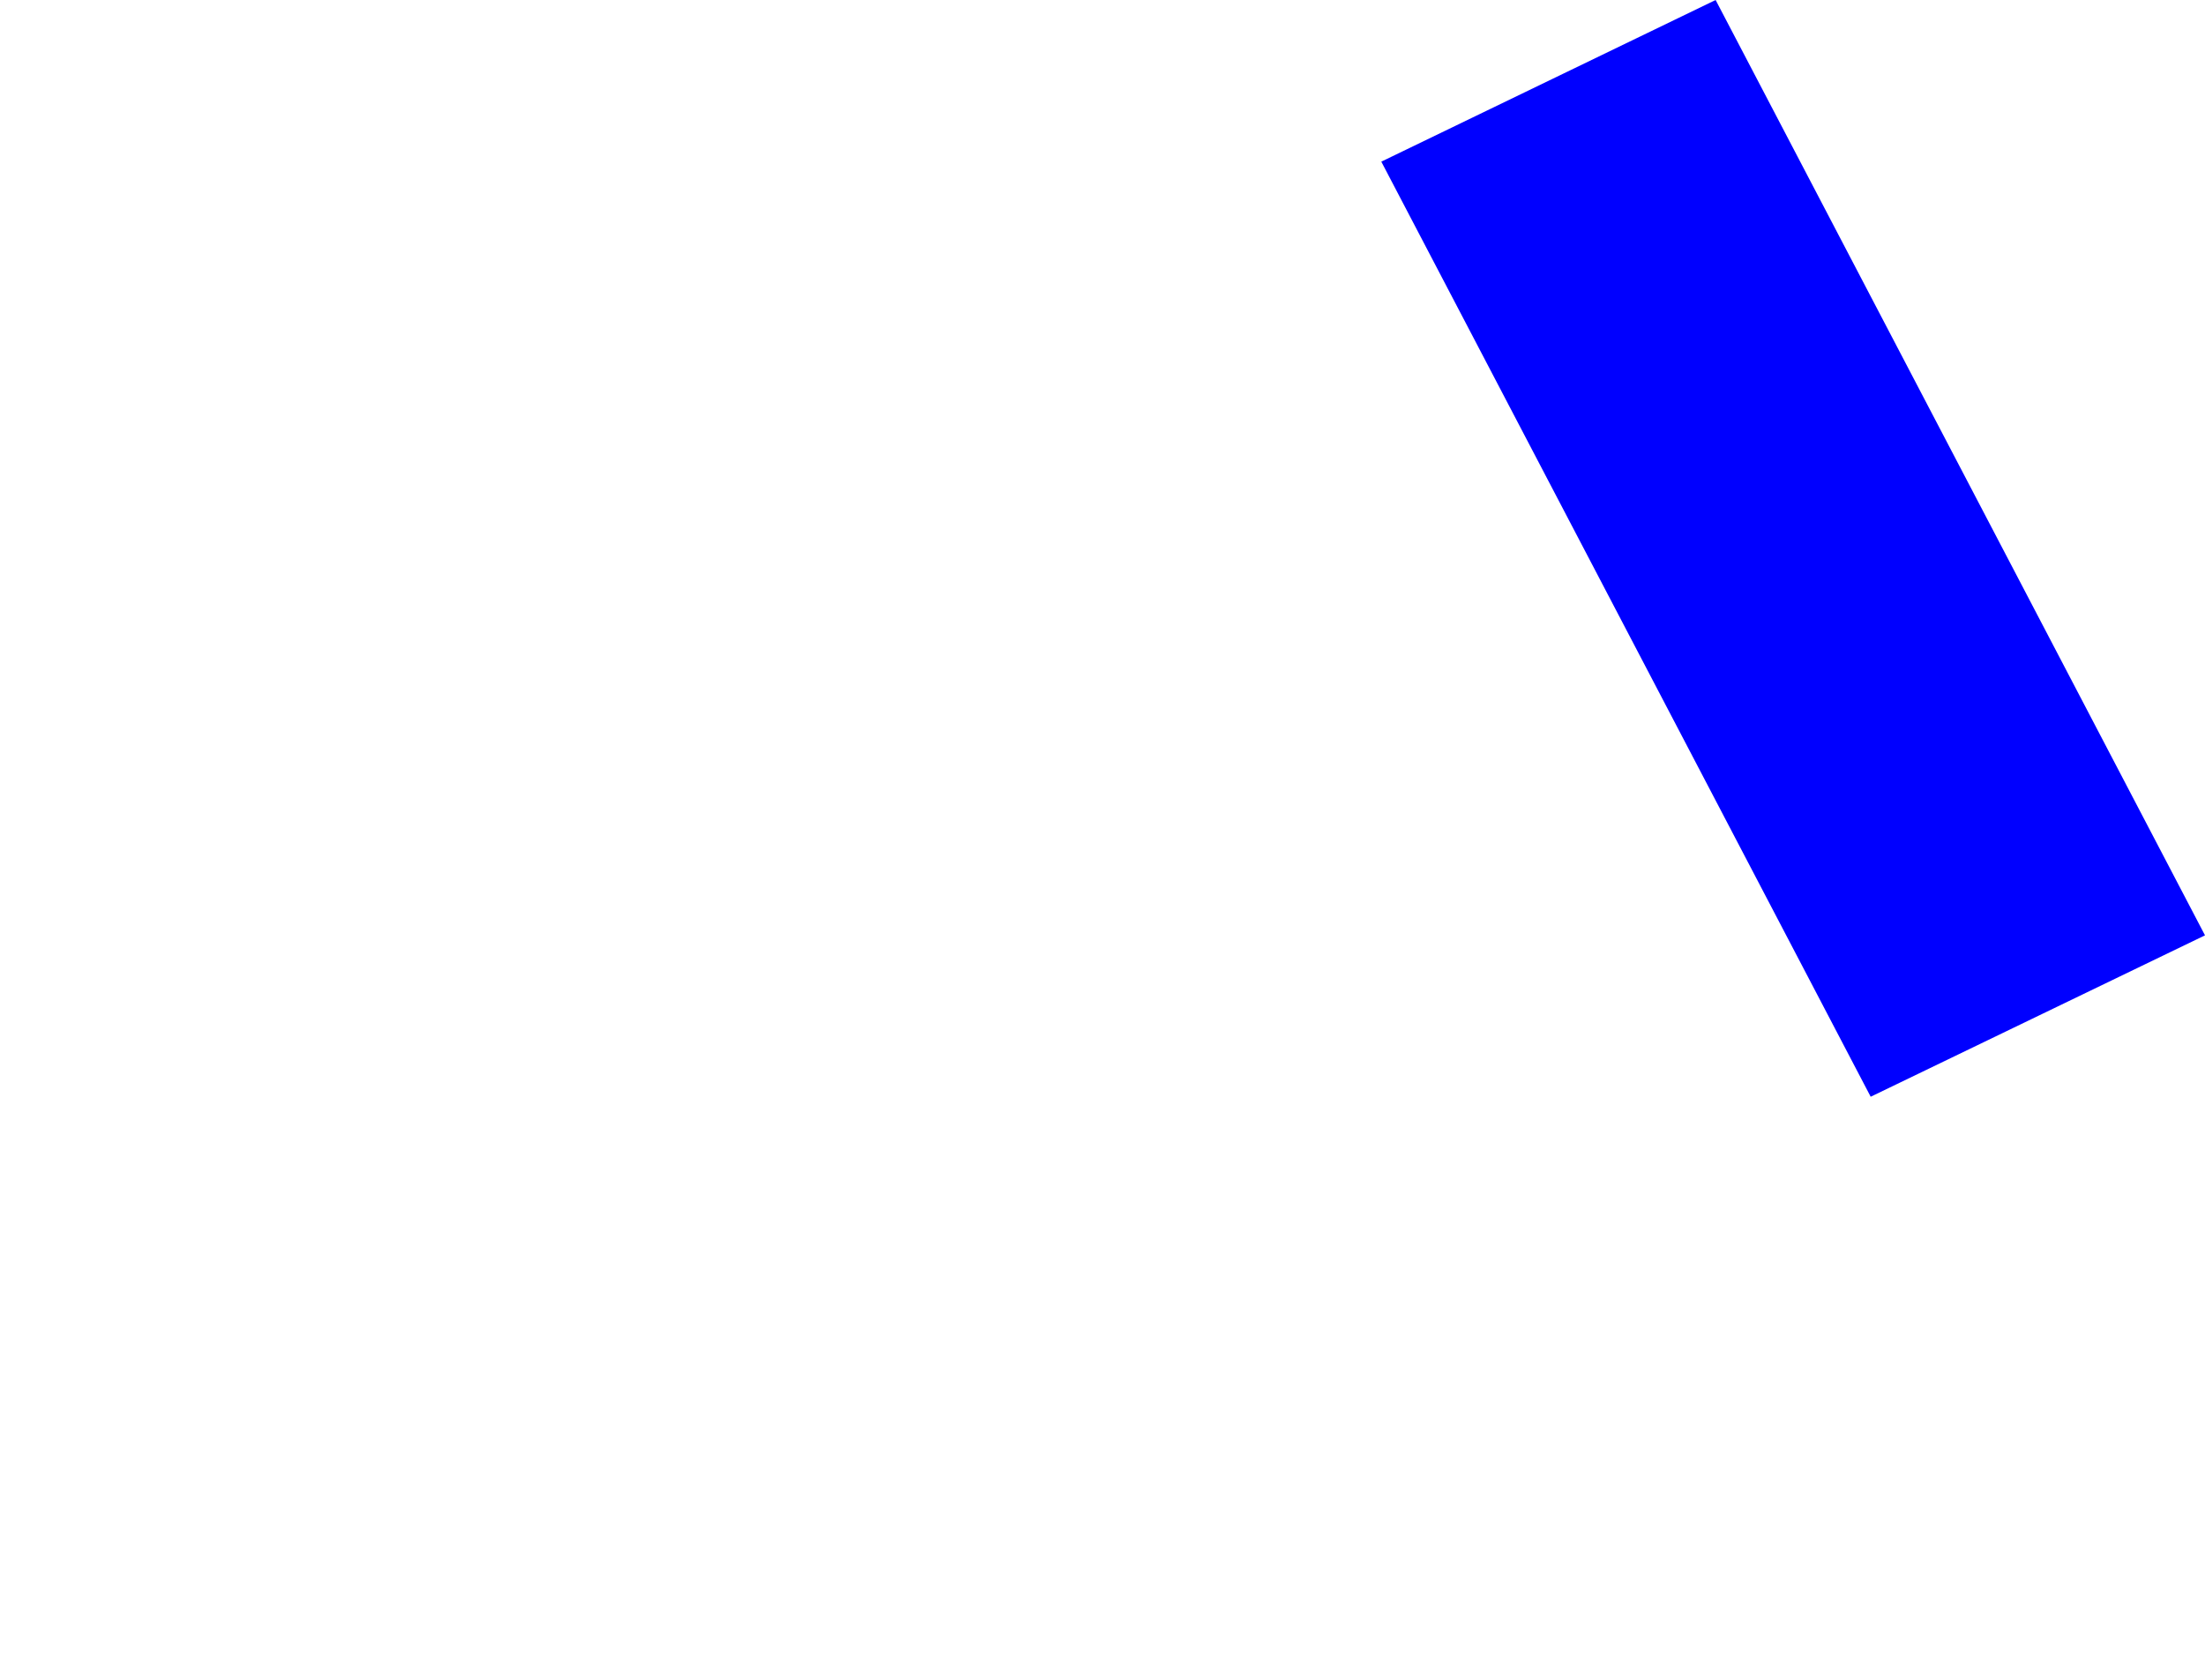 <?xml version="1.0" encoding="UTF-8" standalone="no"?>
<svg xmlns:xlink="http://www.w3.org/1999/xlink" height="343.45px" width="450.8px" xmlns="http://www.w3.org/2000/svg">
  <g transform="matrix(1.0, 0.0, 0.0, 1.0, -113.1, -87.0)">
    <path d="M395.5 120.05 L495.55 311.25 563.9 278.25 463.85 87.0 Q429.65 103.55 395.5 120.05" fill="#0000ff" fill-rule="evenodd" stroke="none">
      <animate attributeName="fill" dur="2s" repeatCount="indefinite" values="#0000ff;#0000ff"/>
      <animate attributeName="fill-opacity" dur="2s" repeatCount="indefinite" values="1.0;1.0"/>
      <animate attributeName="d" dur="2s" repeatCount="indefinite" values="M395.5 120.05 L495.55 311.25 563.9 278.25 463.85 87.0 Q429.65 103.55 395.5 120.05;M113.1 239.25 L213.15 430.45 281.5 397.45 181.45 206.2 Q147.25 222.7 113.1 239.25"/>
    </path>
    <path d="M395.5 120.05 Q429.65 103.55 463.85 87.0 L563.9 278.25 495.55 311.25 395.5 120.05" fill="none" stroke="#000000" stroke-linecap="round" stroke-linejoin="round" stroke-opacity="0.0" stroke-width="1.0">
      <animate attributeName="stroke" dur="2s" repeatCount="indefinite" values="#000000;#000001"/>
      <animate attributeName="stroke-width" dur="2s" repeatCount="indefinite" values="0.0;0.0"/>
      <animate attributeName="fill-opacity" dur="2s" repeatCount="indefinite" values="0.0;0.0"/>
      <animate attributeName="d" dur="2s" repeatCount="indefinite" values="M395.5 120.05 Q429.65 103.55 463.85 87.0 L563.9 278.25 495.55 311.25 395.5 120.05;M113.1 239.25 Q147.25 222.7 181.45 206.2 L281.5 397.45 213.15 430.45 113.1 239.25"/>
    </path>
  </g>
</svg>
